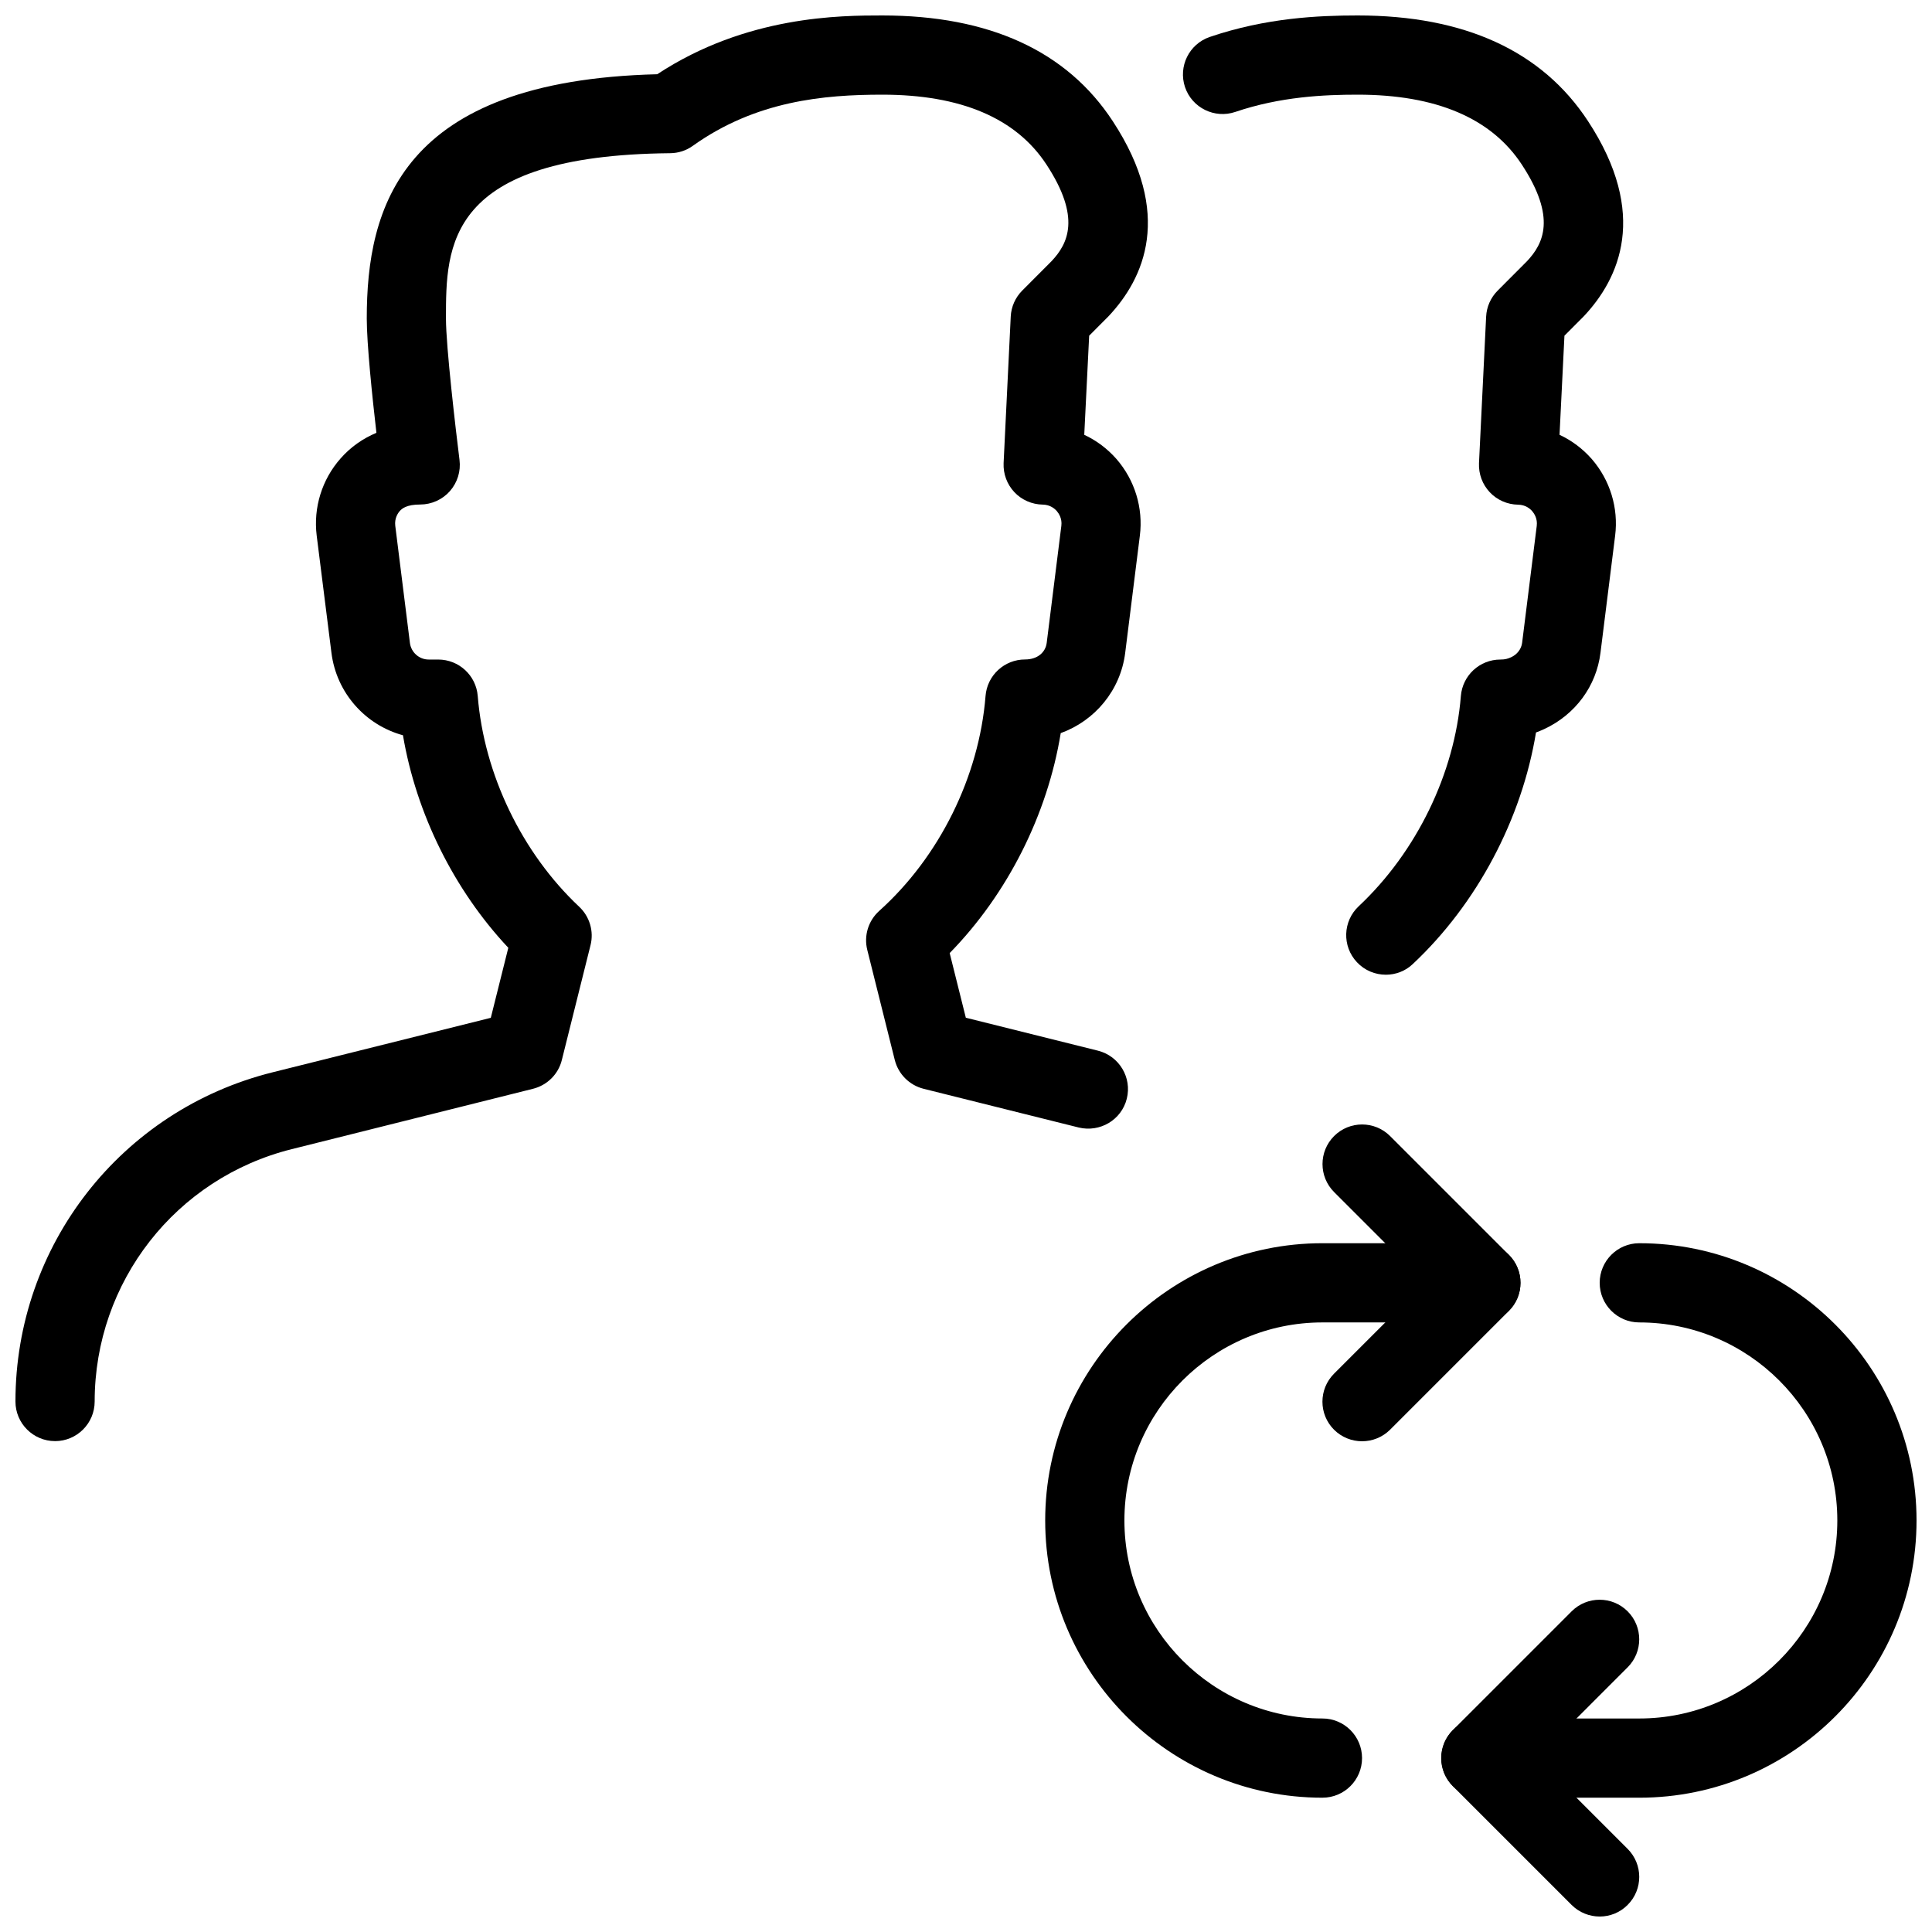<?xml version="1.0" encoding="UTF-8"?>
<!-- Uploaded to: ICON Repo, www.svgrepo.com, Generator: ICON Repo Mixer Tools -->
<svg width="800px" height="800px" version="1.1" viewBox="144 144 512 512" xmlns="http://www.w3.org/2000/svg">
 <defs>
  <clipPath id="d">
   <path d="m525 473h126.9v148h-126.9z"/>
  </clipPath>
  <clipPath id="c">
   <path d="m525 567h54v84.902h-54z"/>
  </clipPath>
  <clipPath id="b">
   <path d="m457 148.09h118v254.91h-118z"/>
  </clipPath>
  <clipPath id="a">
   <path d="m148.09 148.09h300.91v377.91h-300.91z"/>
  </clipPath>
 </defs>
 <path d="m494.46 620.41c-40.516 0-73.473-32.957-73.473-73.473s32.957-73.473 73.473-73.473h41.984c5.793 0 10.496 4.703 10.496 10.496 0 5.793-4.703 10.496-10.496 10.496h-41.984c-28.926 0-52.48 23.531-52.48 52.48 0 28.949 23.555 52.48 52.48 52.48 5.793 0 10.496 4.703 10.496 10.496 0 5.797-4.699 10.496-10.496 10.496z"/>
 <g clip-path="url(#d)">
  <path d="m578.43 620.41h-41.984c-5.793 0-10.496-4.703-10.496-10.496s4.703-10.496 10.496-10.496h41.984c28.926 0 52.48-23.531 52.48-52.48 0-28.949-23.555-52.48-52.48-52.48-5.793 0-10.496-4.703-10.496-10.496 0-5.793 4.703-10.496 10.496-10.496 40.516 0 73.473 32.957 73.473 73.473s-32.957 73.473-73.473 73.473z"/>
 </g>
 <path d="m504.96 525.95c-2.688 0-5.375-1.027-7.43-3.066-4.094-4.094-4.094-10.746 0-14.84l24.078-24.078-24.059-24.059c-4.094-4.094-4.094-10.746 0-14.84s10.746-4.094 14.84 0l31.488 31.488c4.094 4.094 4.094 10.746 0 14.84l-31.488 31.488c-2.055 2.039-4.742 3.066-7.43 3.066z"/>
 <g clip-path="url(#c)">
  <path d="m567.93 651.9c-2.688 0-5.375-1.027-7.43-3.066l-31.488-31.488c-4.094-4.094-4.094-10.746 0-14.84l31.488-31.488c4.094-4.094 10.746-4.094 14.84 0s4.094 10.746 0 14.84l-24.055 24.059 24.059 24.059c4.094 4.094 4.094 10.746 0 14.84-2.039 2.059-4.727 3.086-7.414 3.086z"/>
 </g>
 <g clip-path="url(#b)">
  <path d="m511.26 402.31c-2.793 0-5.606-1.113-7.66-3.316-3.969-4.219-3.758-10.875 0.484-14.84 15.305-14.359 25.422-35.184 27.059-55.691 0.441-5.481 4.996-9.676 10.477-9.676 1.258 0 1.953-0.211 2.832-0.609 1.617-0.734 2.707-2.184 2.918-3.777l3.883-31.047c0.23-1.91-0.652-3.234-1.195-3.883-0.547-0.629-1.762-1.699-3.738-1.723-2.856-0.043-5.582-1.238-7.516-3.297-1.953-2.078-2.981-4.848-2.856-7.703l1.891-38.836c0.125-2.602 1.219-5.059 3.066-6.906l7.746-7.766c4.387-4.66 7.871-11.566-1.344-25.609-8.066-12.309-22.699-18.543-43.52-18.543-8.797 0-20.445 0.504-32.434 4.578-5.457 1.848-11.441-1.07-13.309-6.57-1.848-5.5 1.09-11.441 6.57-13.309 14.902-5.062 28.758-5.691 39.172-5.691 28.359 0 48.891 9.426 61.066 28.023 16.145 24.625 8.293 41.711-1.156 51.723l-5.102 5.121-1.301 26.262c3.234 1.512 6.152 3.695 8.543 6.422 4.848 5.582 7.117 12.973 6.191 20.301l-3.883 31.047c-1.09 8.816-6.656 16.375-14.906 20.215-0.734 0.336-1.449 0.629-2.184 0.902-3.758 22.922-15.617 45.406-32.664 61.379-1.969 1.875-4.551 2.82-7.133 2.82z"/>
 </g>
 <g clip-path="url(#a)">
  <path d="m158.59 525.91c-5.793 0-10.496-4.703-10.496-10.496 0-41.355 28.004-77.23 68.141-87.242l57.832-14.441 4.641-18.559c-14.379-15.305-24.414-35.562-27.918-56.32-9.949-2.707-17.633-11.211-18.957-21.875l-3.906-31.027c-0.922-7.41 1.387-14.863 6.32-20.445 2.625-3.004 5.898-5.293 9.508-6.805-1.113-9.613-2.559-23.613-2.559-30.289 0-29.324 8.836-63.039 76.977-64.738 23.656-15.578 48.723-15.578 59.66-15.578 28.359 0 48.891 9.426 61.066 28.023 16.145 24.625 8.293 41.711-1.156 51.723l-5.102 5.121-1.301 26.262c3.234 1.512 6.152 3.695 8.543 6.422 4.848 5.582 7.117 12.973 6.191 20.301l-3.883 31.047c-1.238 9.973-8.062 18.031-17.086 21.285-3.527 21.621-14.105 42.637-29.43 58.297l4.281 17.129 35.016 8.734c5.625 1.406 9.047 7.117 7.641 12.723-1.406 5.648-7.117 8.984-12.723 7.641l-41.125-10.266c-3.758-0.945-6.695-3.883-7.641-7.641l-7.285-29.156c-0.945-3.777 0.273-7.746 3.168-10.348 15.953-14.316 26.473-35.602 28.172-56.953 0.441-5.481 4.996-9.676 10.477-9.676 3.297 0 5.414-1.891 5.731-4.387l3.883-31.047c0.23-1.91-0.652-3.234-1.195-3.883-0.547-0.629-1.762-1.699-3.738-1.723-2.856-0.043-5.582-1.238-7.516-3.297-1.953-2.078-2.981-4.848-2.856-7.703l1.891-38.836c0.125-2.602 1.219-5.059 3.066-6.906l7.746-7.766c4.387-4.66 7.871-11.566-1.344-25.609-8.039-12.285-22.668-18.52-43.492-18.52-15.449 0-33.523 1.617-50.234 13.562-1.742 1.258-3.844 1.93-5.984 1.949-59.43 0.566-59.43 24.562-59.43 43.809 0 7.43 2.602 29.578 3.59 37.473 0.379 3-0.547 5.984-2.539 8.27-1.992 2.25-4.871 3.551-7.891 3.551-3.57 0-4.809 1.07-5.375 1.699-0.566 0.629-1.449 1.996-1.219 3.926l3.883 31.047c0.316 2.519 2.457 4.41 4.977 4.41h2.519c5.481 0 10.035 4.199 10.477 9.656 1.66 20.719 11.715 41.605 26.891 55.859 2.769 2.602 3.926 6.508 3 10.18l-7.598 30.418c-0.922 3.777-3.883 6.695-7.641 7.641l-63.941 15.996c-30.754 7.684-52.23 35.184-52.23 66.883 0 5.793-4.703 10.496-10.496 10.496z"/>
 </g>
</svg>